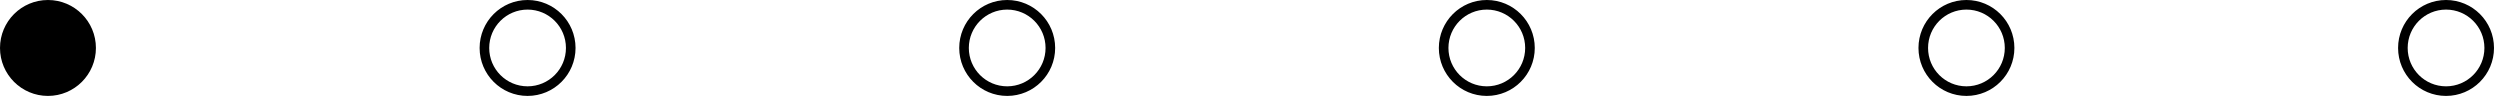 <?xml version="1.0" encoding="utf-8"?>
<svg xmlns="http://www.w3.org/2000/svg" fill="none" height="100%" overflow="visible" preserveAspectRatio="none" style="display: block;" viewBox="0 0 278 11" width="100%">
<g id="Group 1">
<circle cx="5.333" cy="5.333" fill="black" id="Ellipse 39" r="5.333"/>
<circle cx="58.667" cy="5.333" id="Ellipse 40" r="4.8" stroke="black" stroke-width="1.067"/>
<circle cx="112" cy="5.333" id="Ellipse 41" r="4.8" stroke="black" stroke-width="1.067"/>
<circle cx="165.333" cy="5.333" id="Ellipse 42" r="4.8" stroke="black" stroke-width="1.067"/>
<circle cx="218.667" cy="5.333" id="Ellipse 43" r="4.8" stroke="black" stroke-width="1.067"/>
<circle cx="272" cy="5.333" id="Ellipse 40_2" r="4.8" stroke="black" stroke-width="1.067"/>
</g>
</svg>